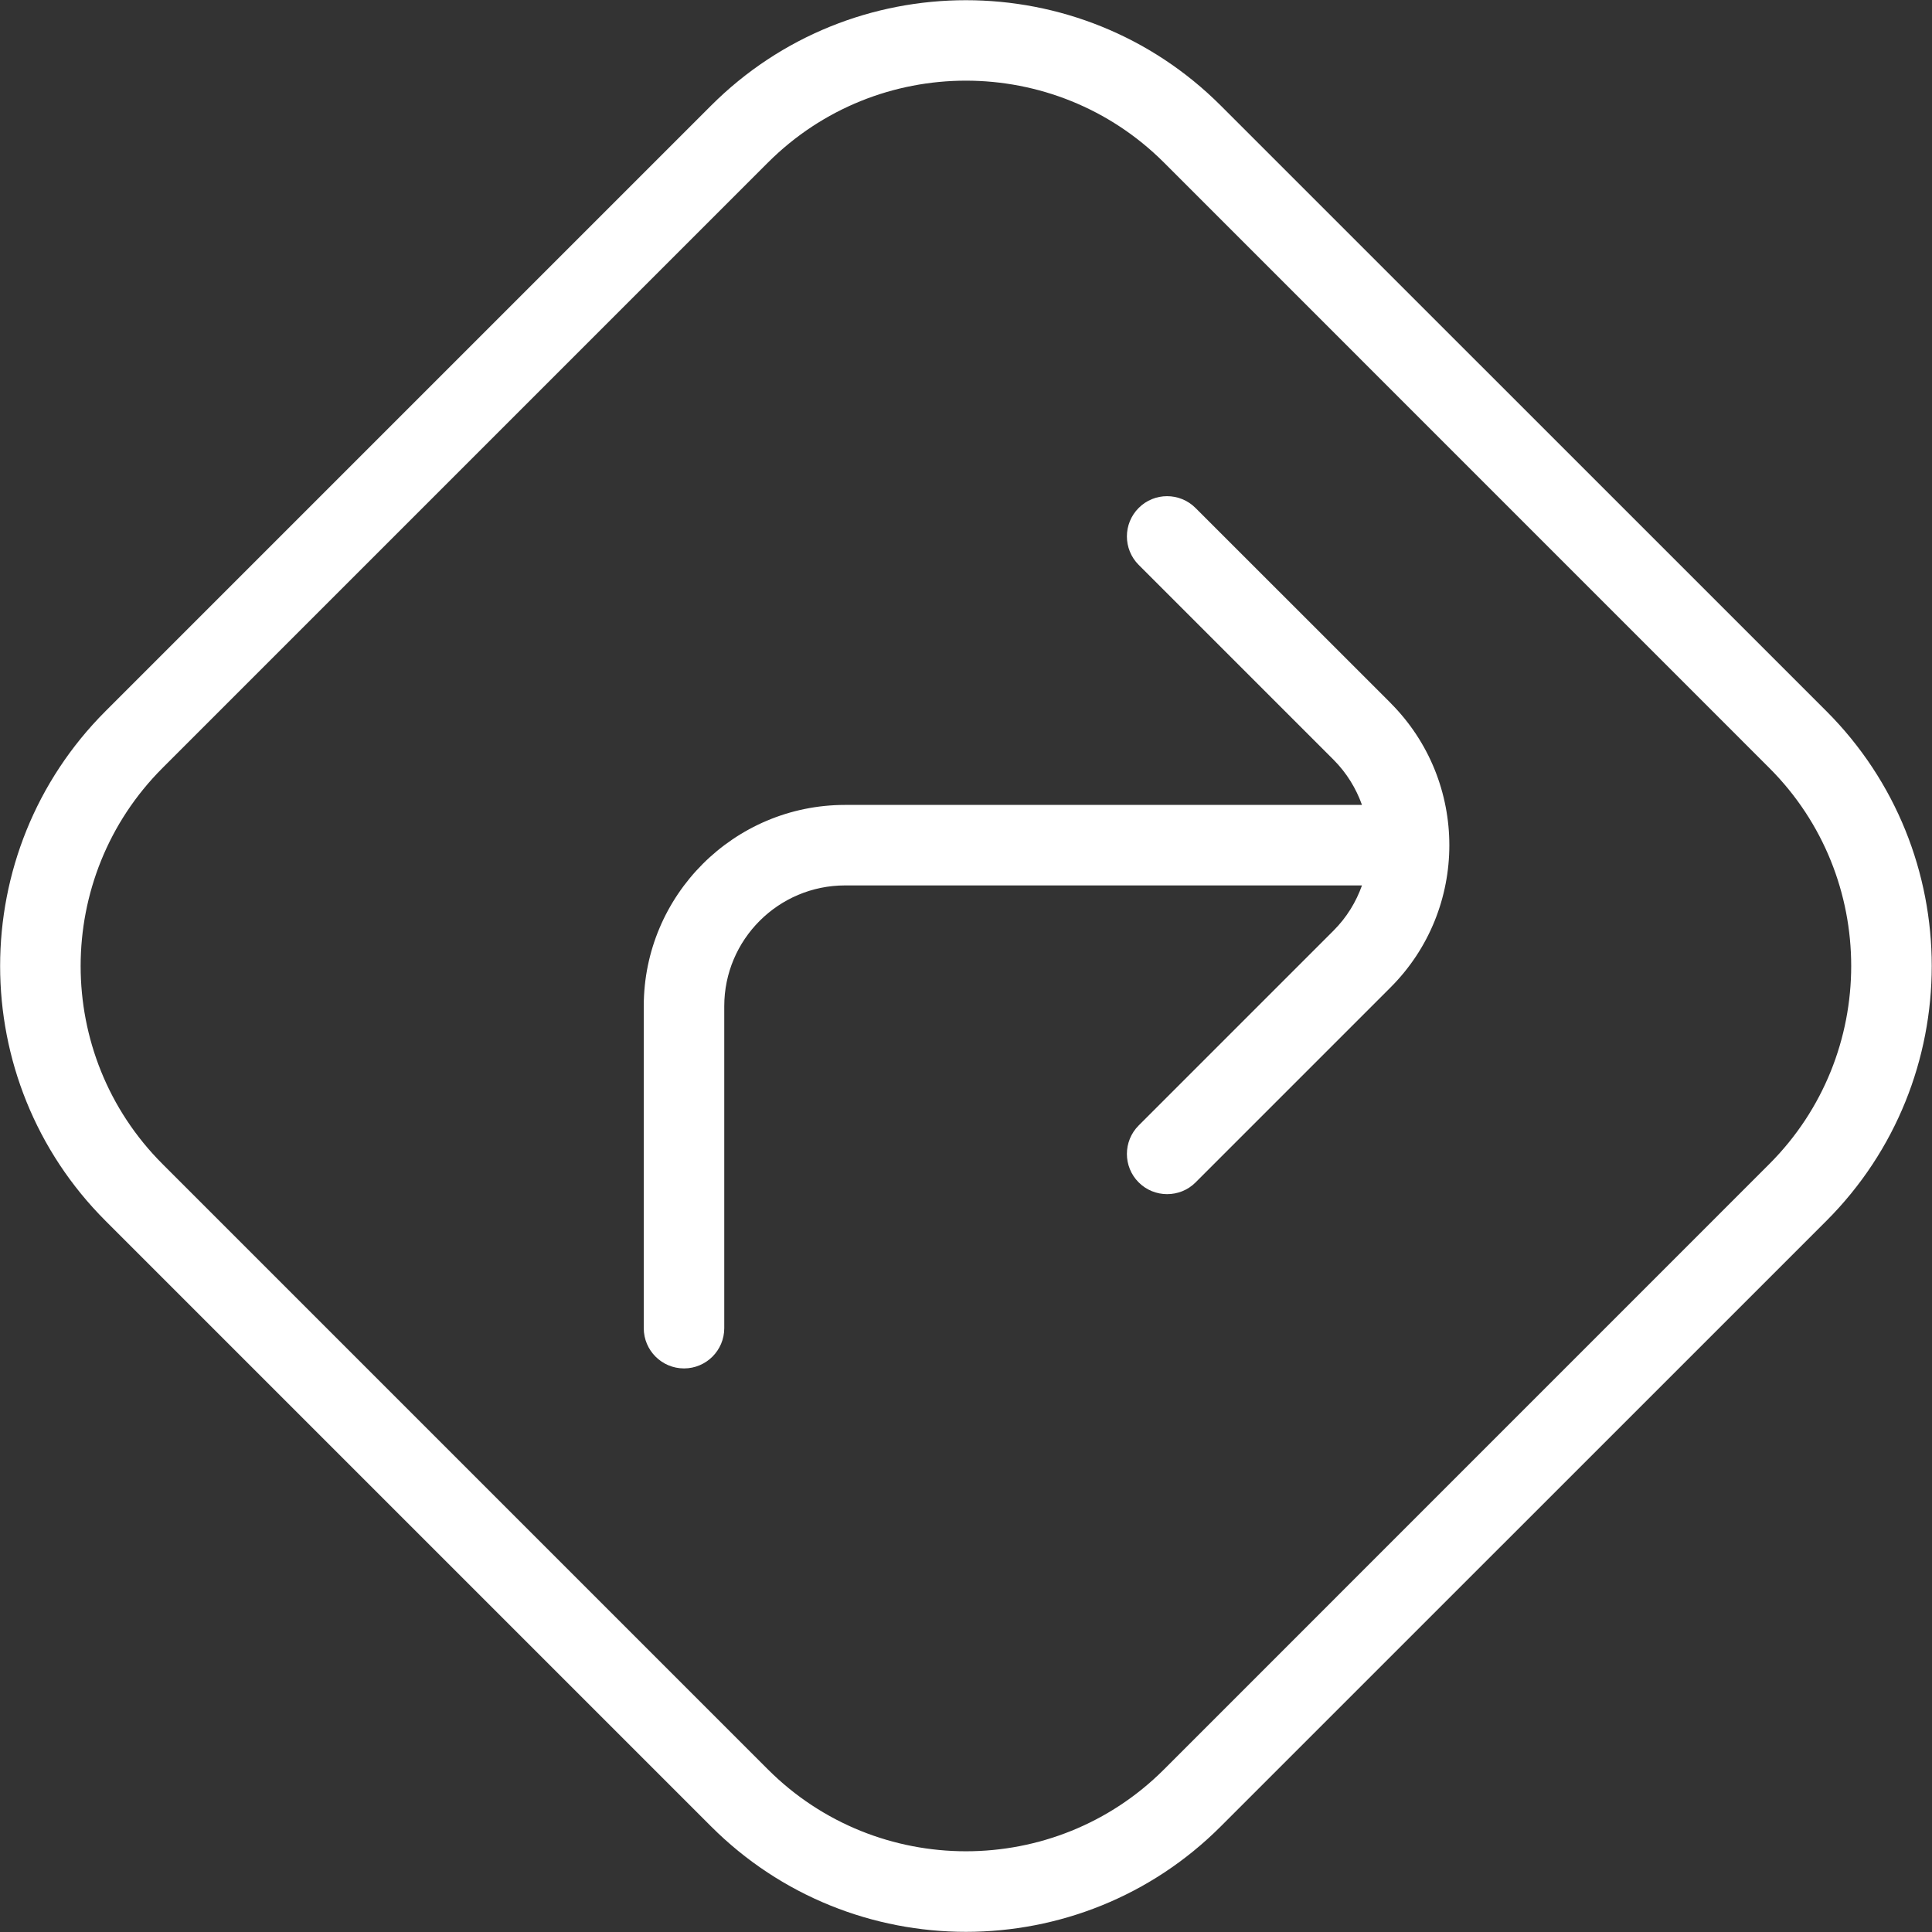 <svg width="24" height="24" viewBox="0 0 24 24" fill="none" xmlns="http://www.w3.org/2000/svg">
<rect x="0" y="0" width="24" height="24" fill="#333333" stroke="none"/>
<g clip-path="url(#clip0_7412_13489)">
<path d="M22.688 8.834L15.165 1.312C13.419 -0.434 10.579 -0.434 8.833 1.312L1.311 8.834C-0.435 10.58 -0.435 13.42 1.311 15.166L8.833 22.688C9.706 23.561 10.854 23.998 11.999 23.998C13.146 23.998 14.293 23.561 15.165 22.688L22.688 15.166C24.433 13.42 24.433 10.58 22.688 8.834ZM21.98 14.459L14.459 21.981C13.104 23.336 10.896 23.336 9.54 21.981L2.018 14.459C0.663 13.104 0.663 10.897 2.018 9.541L9.54 2.019C10.219 1.341 11.108 1.002 11.999 1.002C12.89 1.002 13.78 1.341 14.459 2.019L21.98 9.541C23.335 10.896 23.335 13.103 21.98 14.459ZM17.273 8.732C18.248 9.707 18.248 11.293 17.273 12.267L14.852 14.688C14.755 14.786 14.627 14.834 14.498 14.834C14.37 14.834 14.242 14.785 14.145 14.688C13.95 14.493 13.95 14.176 14.145 13.981L16.566 11.56C16.73 11.396 16.846 11.204 16.919 10.999H10.498C9.67 10.999 8.997 11.672 8.997 12.499V16.499C8.997 16.775 8.773 16.999 8.497 16.999C8.221 16.999 7.997 16.775 7.997 16.499V12.499C7.997 11.12 9.118 9.999 10.498 9.999H16.919C16.846 9.794 16.729 9.602 16.566 9.438L14.145 7.017C13.95 6.822 13.95 6.505 14.145 6.31C14.339 6.115 14.656 6.115 14.851 6.31L17.273 8.731L17.273 8.732Z" fill="white"/>
</g>
<defs>
<clipPath id="clip0_7412_13489">
<rect width="24" height="24" fill="white"/>
</clipPath>
</defs>
</svg>
